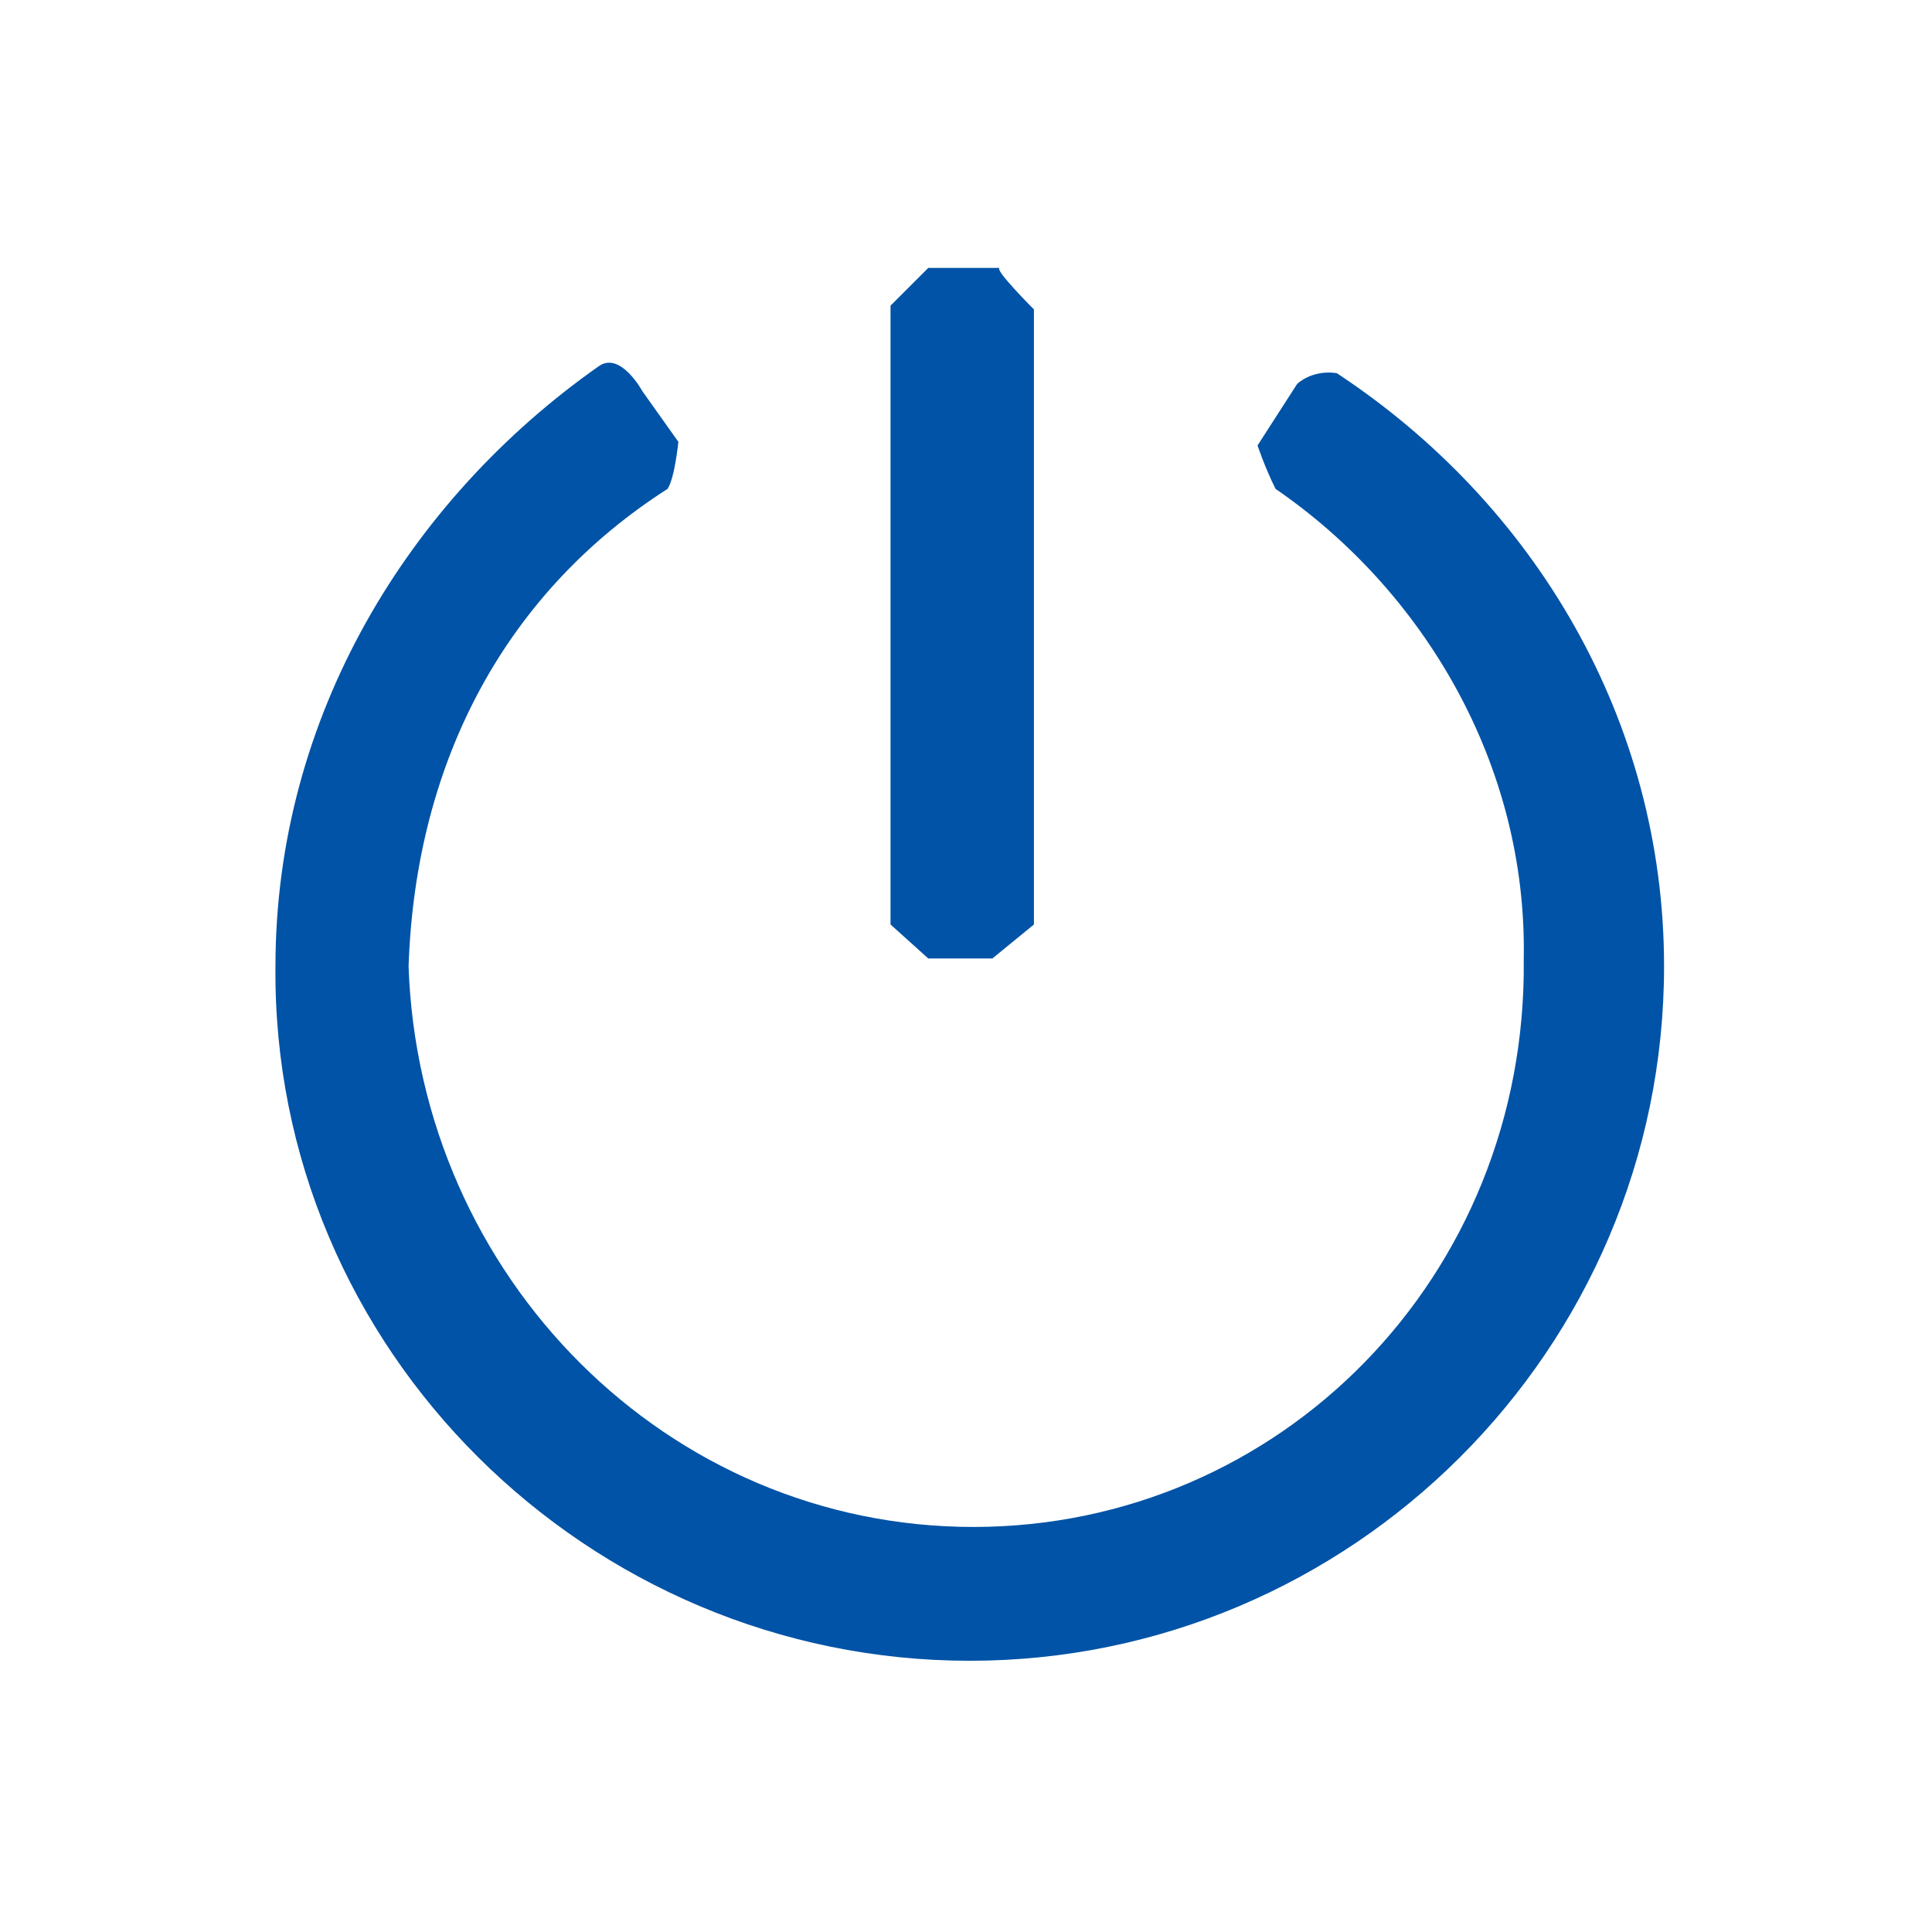<!DOCTYPE svg PUBLIC "-//W3C//DTD SVG 1.1//EN" "http://www.w3.org/Graphics/SVG/1.1/DTD/svg11.dtd">
<!-- Uploaded to: SVG Repo, www.svgrepo.com, Transformed by: SVG Repo Mixer Tools -->
<svg fill="#0053a6" width="100px" height="100px" viewBox="0 0 256 256" xmlns="http://www.w3.org/2000/svg">
<g id="SVGRepo_bgCarrier" stroke-width="0"/>
<g id="SVGRepo_tracerCarrier" stroke-linecap="round" stroke-linejoin="round"/>
<g id="SVGRepo_iconCarrier"> <g fill-rule="evenodd"> <path d="M118 40.5l5-5h9.5c-1 0 4.5 5.5 4.5 5.5v81.5l-5.5 4.5H123l-5-4.5v-82z"/> <path d="M89.887 58.547s-.476 4.792-1.43 6.23c-20.973 13.42-33.367 35.466-34.32 63.264 1.43 41.218 34.32 74.288 74.837 74.288 40.518 0 73.408-33.07 72.932-75.246.476-25.881-13.347-48.886-32.891-62.306-1.43-2.875-2.383-5.751-2.383-5.751l5.243-8.148s1.907-1.917 5.243-1.438c26.218 17.254 43.378 46.01 43.378 78.601 0 50.804-41.47 92.021-91.998 92.021-50.528 0-92.475-41.217-91.998-92.02 0-33.07 17.637-61.827 42.9-79.56 2.86-1.917 5.72 3.355 5.72 3.355l4.767 6.71z"/> </g> </g>
</svg>